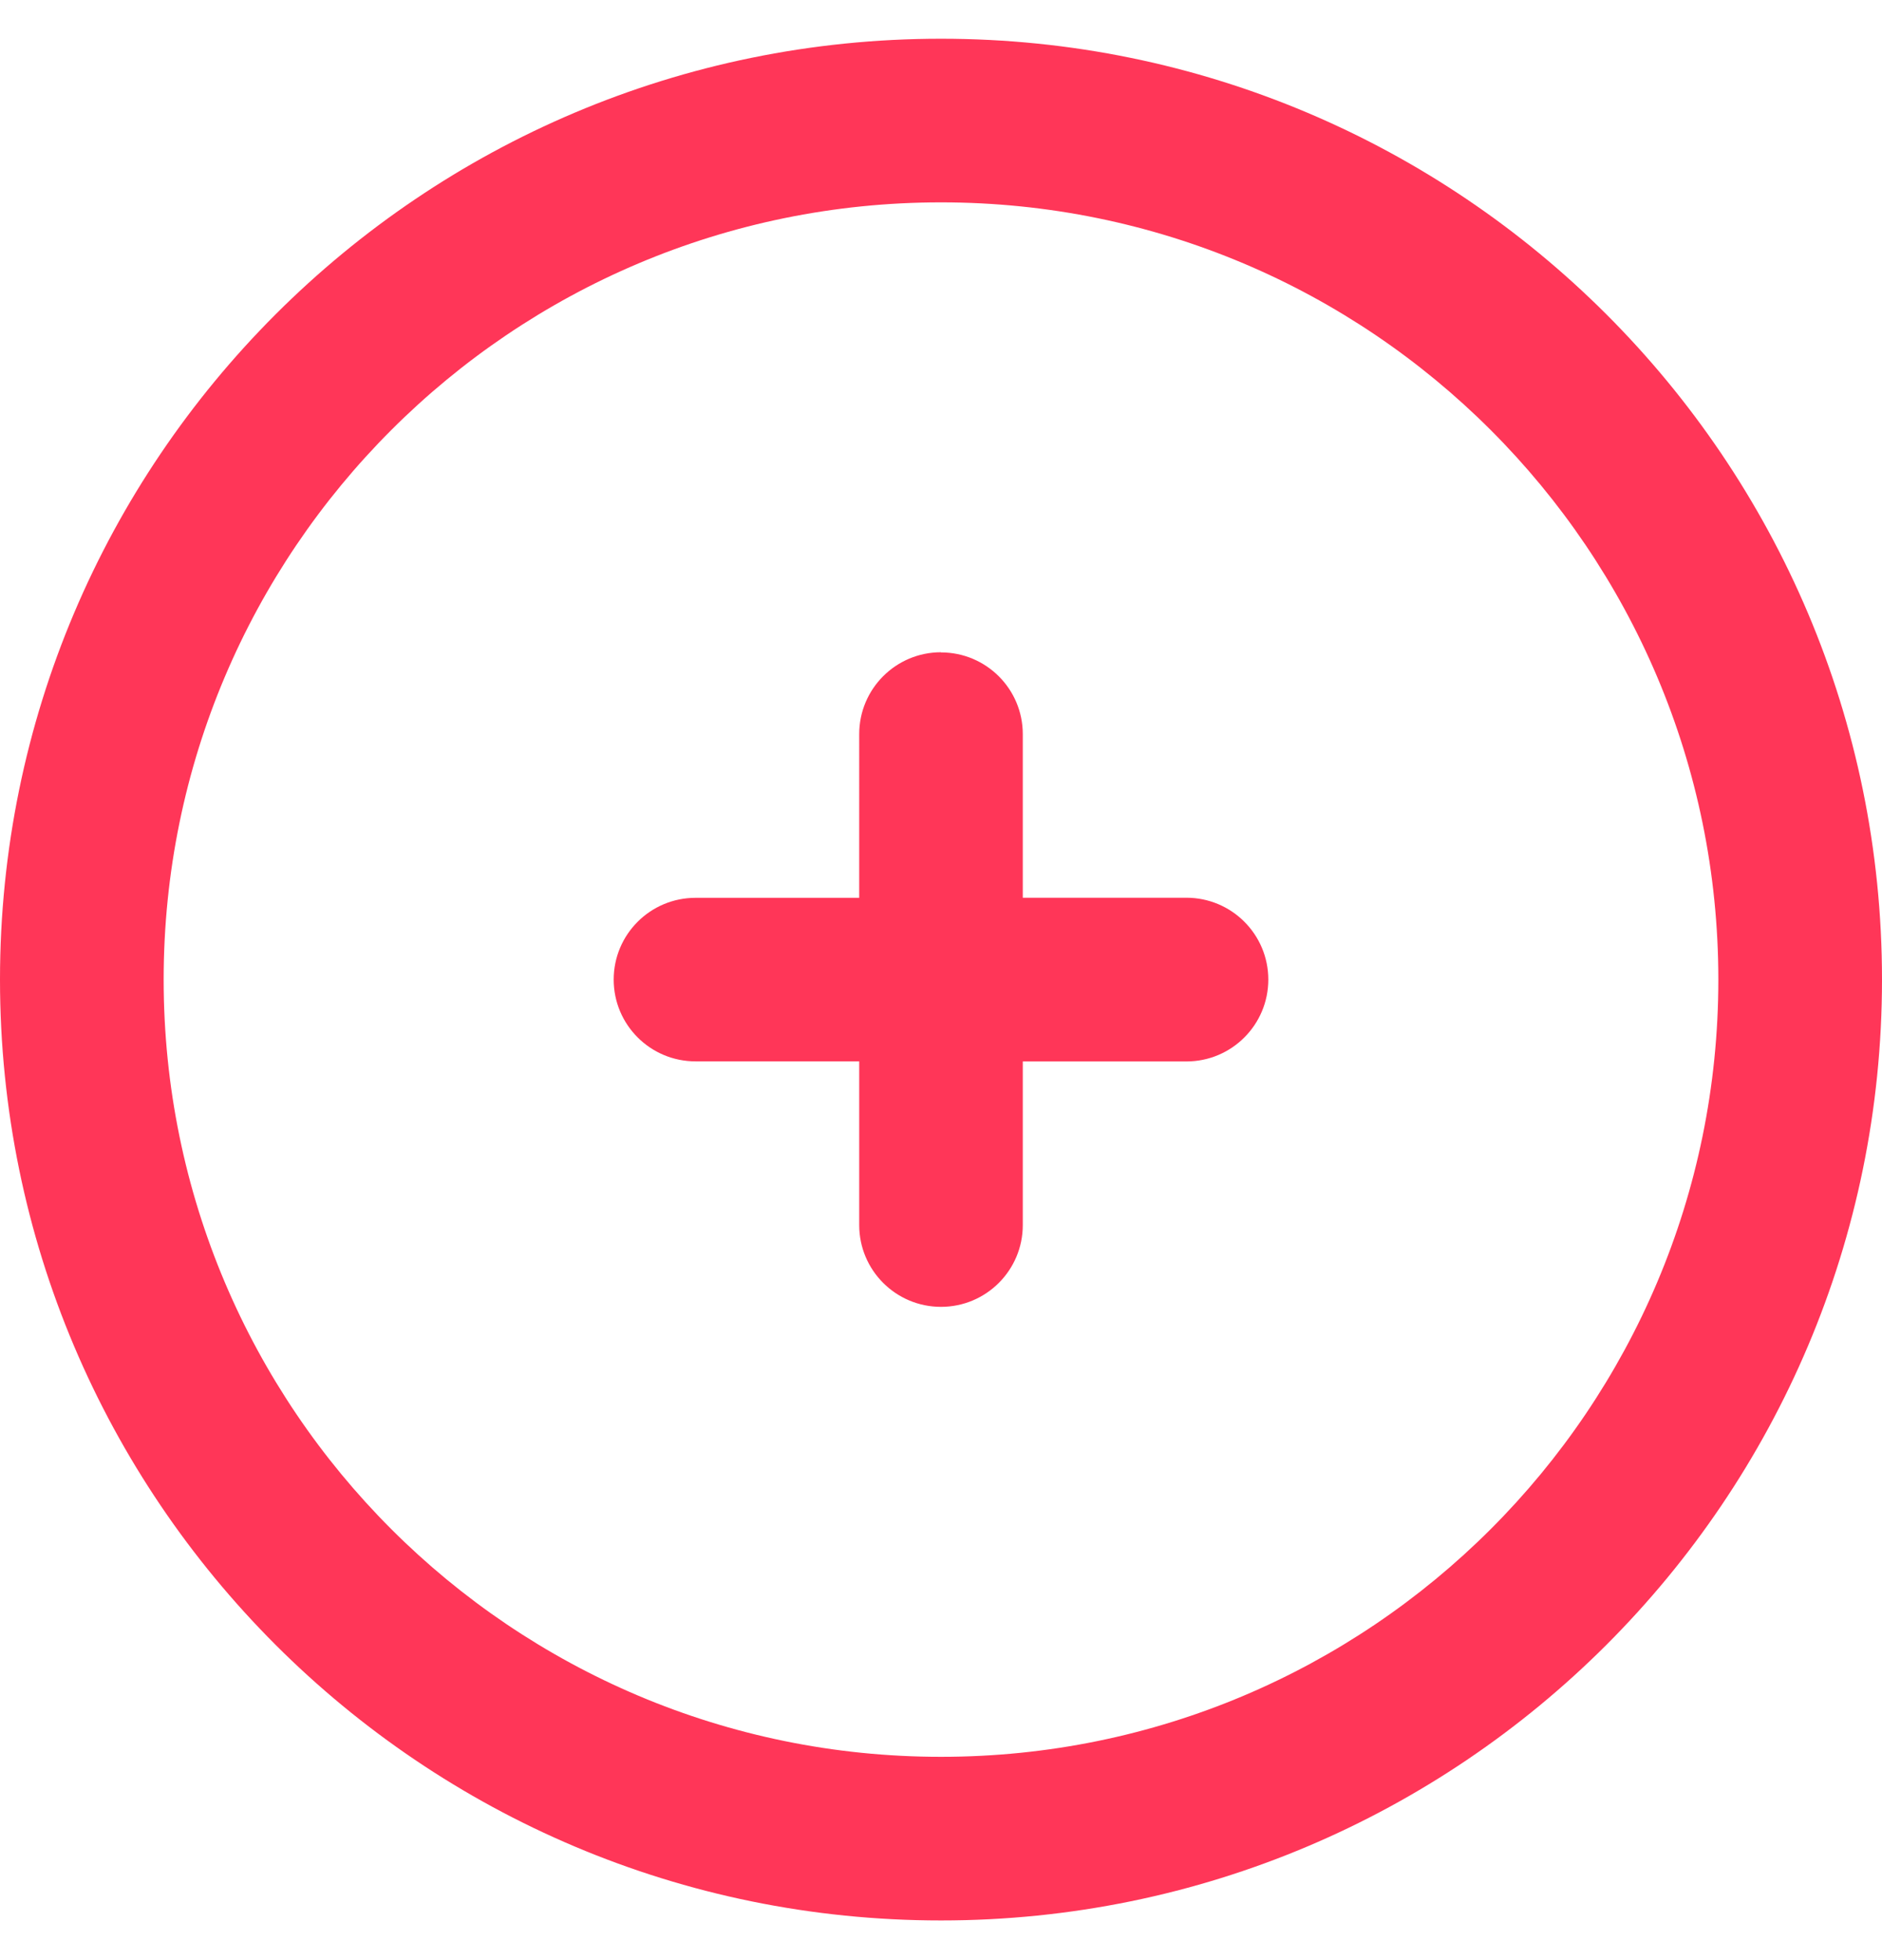 <svg xmlns="http://www.w3.org/2000/svg" width="24" height="25" fill="none" viewBox="0 0 24 25">
    <path fill="#FF3658" fill-rule="evenodd" d="M12 .494c6.627 0 12 5.373 12 12 0 6.628-5.373 12-12 12s-12-5.372-12-12c0-6.627 5.373-12 12-12zm0 2.087c-5.475 0-9.913 4.438-9.913 9.913 0 5.475 4.438 9.913 9.913 9.913 5.475 0 9.913-4.438 9.913-9.913 0-5.475-4.438-9.913-9.913-9.913zm0 5.74c.576 0 1.043.466 1.043 1.043v2.086h2.087c.577 0 1.044.468 1.044 1.044 0 .576-.467 1.044-1.044 1.044h-2.087v2.087c0 .576-.467 1.043-1.043 1.043-.576 0-1.043-.467-1.043-1.043v-2.088H8.87c-.577 0-1.044-.467-1.044-1.043 0-.576.467-1.043 1.044-1.043h2.087V9.363c0-.577.467-1.044 1.043-1.044z" clip-rule="evenodd"/>
</svg>

